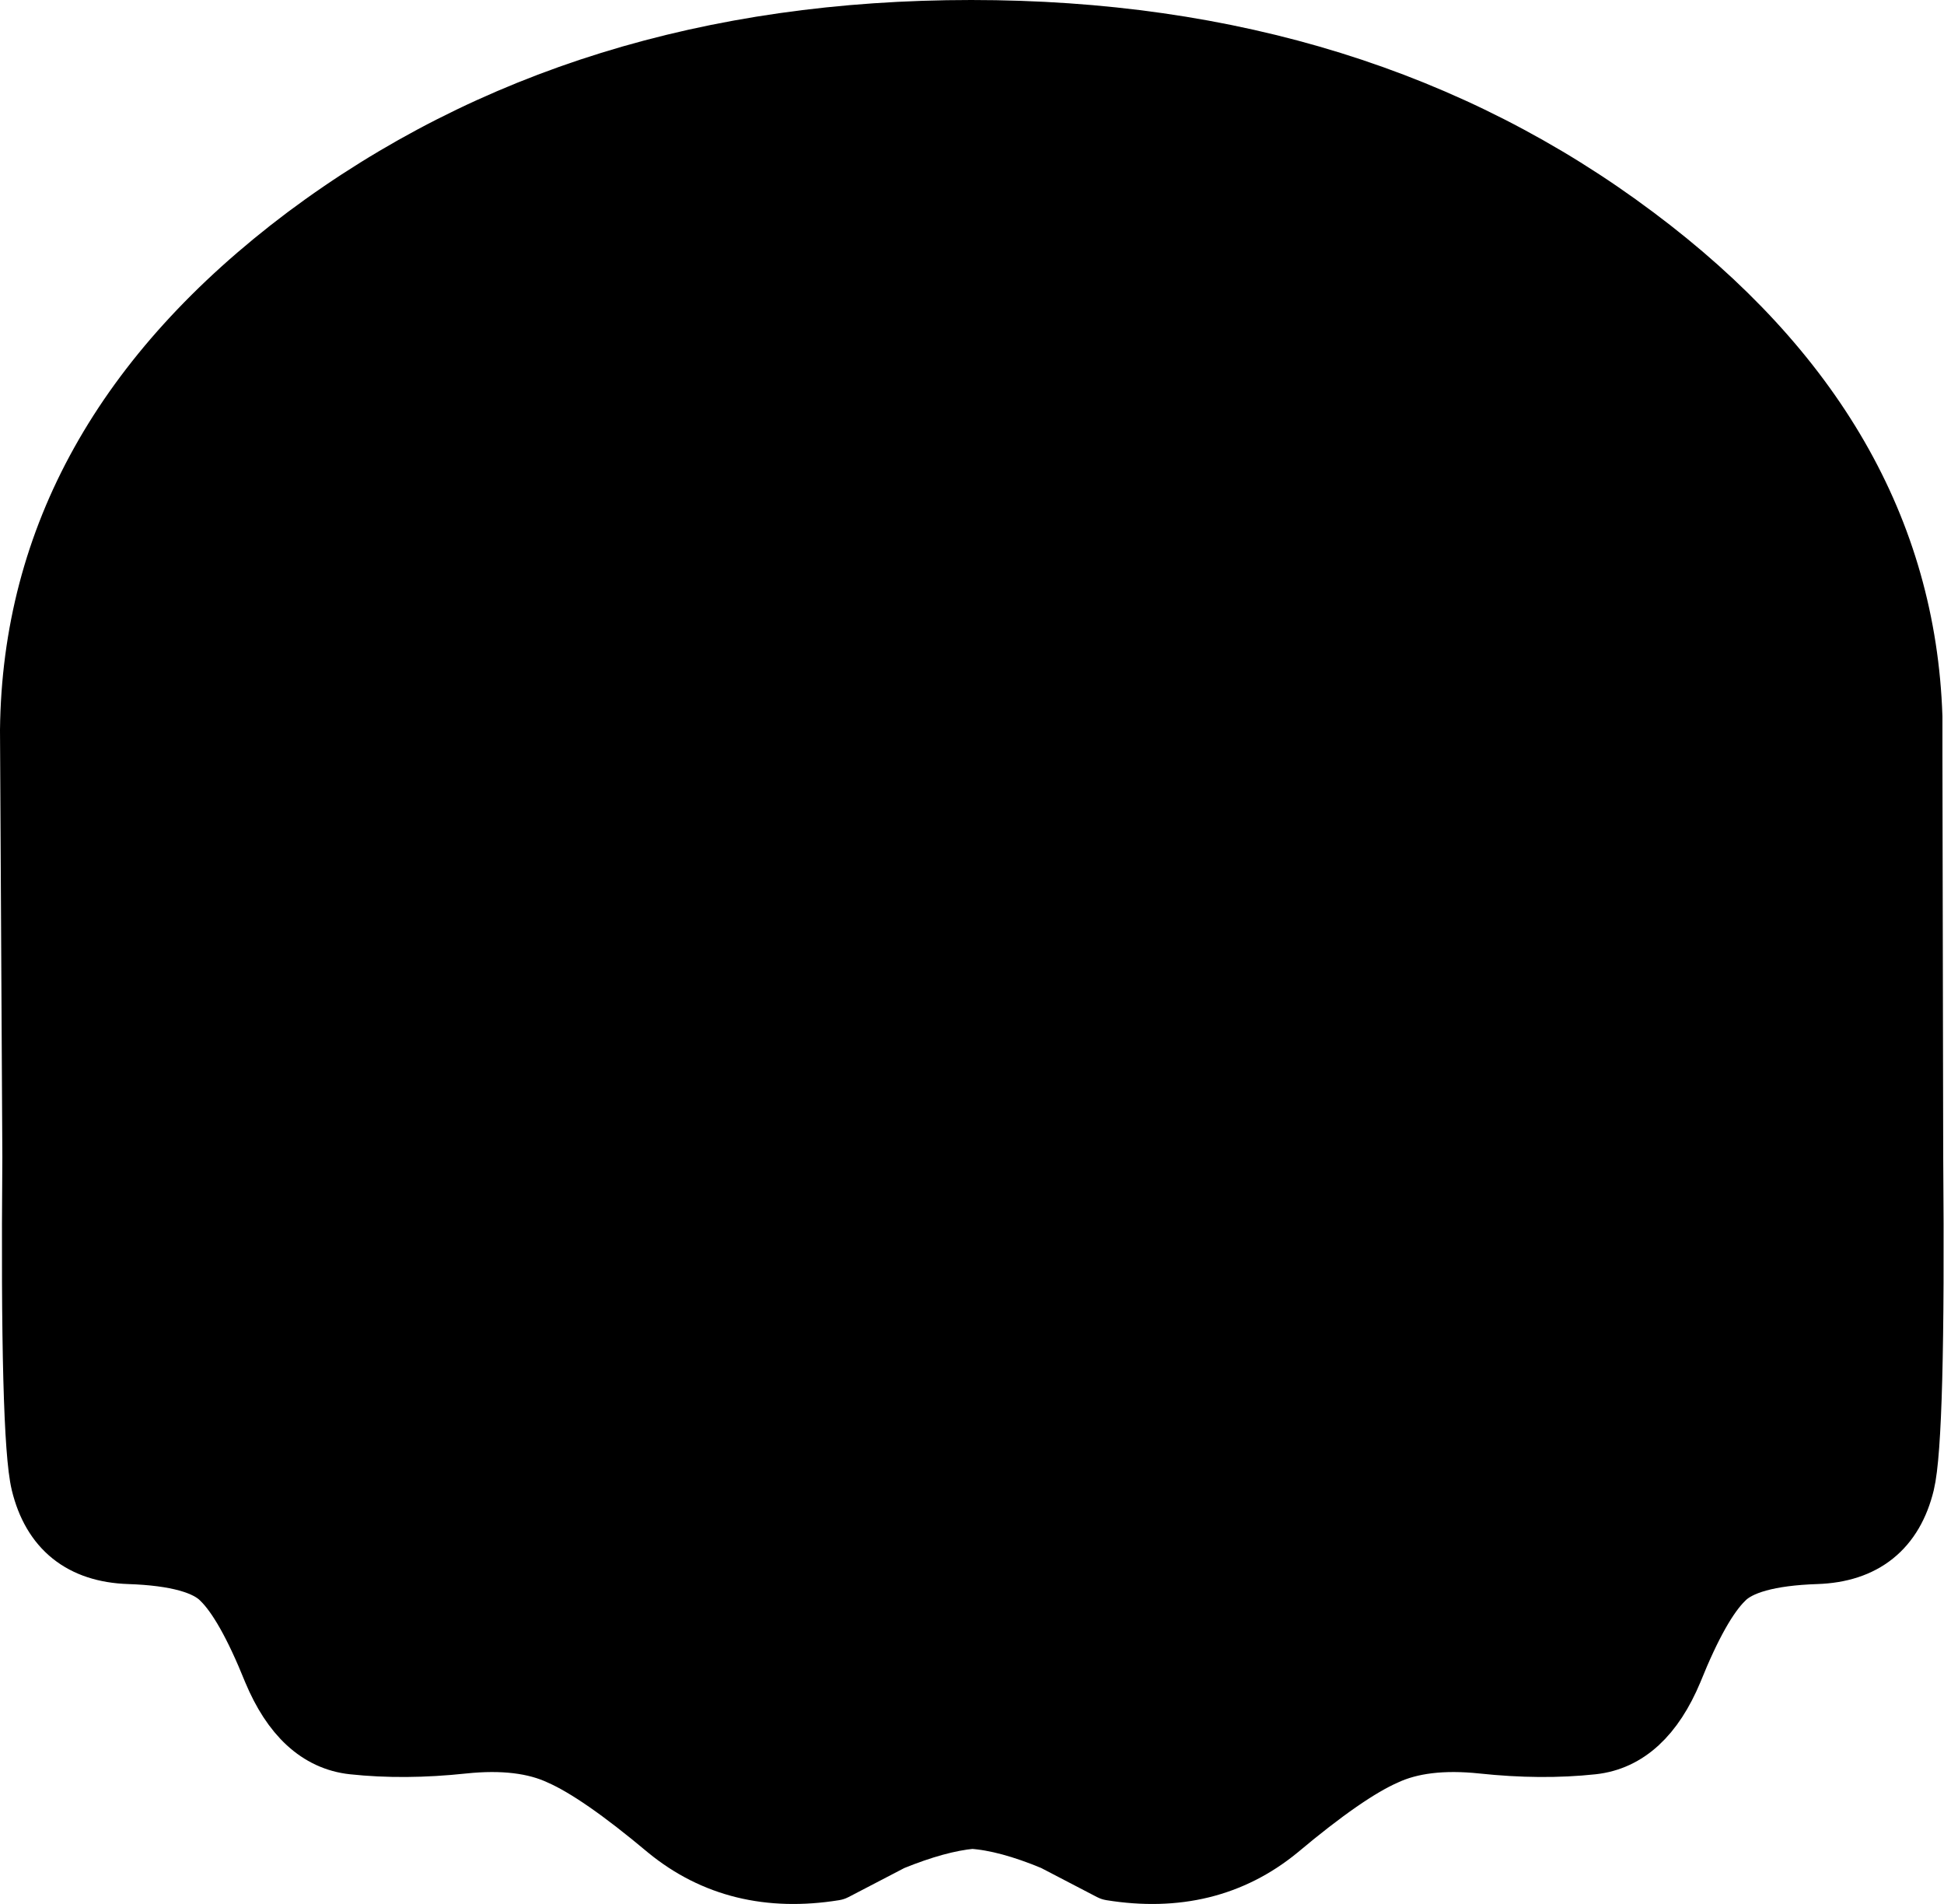 <?xml version="1.0" encoding="UTF-8" standalone="no"?>
<svg xmlns:xlink="http://www.w3.org/1999/xlink" height="121.5px" width="124.1px" xmlns="http://www.w3.org/2000/svg">
  <g transform="matrix(1.0, 0.0, 0.0, 1.0, 62.0, 60.0)">
    <path d="M60.0 -13.6 L59.95 -11.05 60.0 -11.85 60.05 13.85 Q60.2 31.75 59.5 34.65 58.45 38.95 53.95 39.1 49.45 39.25 48.0 40.75 46.45 42.25 44.7 46.6 42.9 50.9 39.65 51.25 36.4 51.6 32.65 51.2 28.85 50.8 26.4 51.95 23.9 53.05 19.55 56.7 15.15 60.3 8.95 59.3 L5.3 57.4 Q2.3 56.15 0.1 56.0 L0.0 56.0 Q-2.15 56.2 -5.1 57.4 L-8.75 59.3 Q-14.95 60.3 -19.35 56.7 -23.7 53.05 -26.2 51.95 -28.65 50.8 -32.45 51.2 -36.2 51.6 -39.45 51.25 -42.7 50.9 -44.5 46.6 -46.25 42.25 -47.8 40.75 -49.25 39.25 -53.75 39.1 -58.25 38.95 -59.3 34.65 -60.0 31.75 -59.85 13.85 L-60.0 -13.4 Q-59.8 -31.8 -42.45 -44.85 -24.85 -58.0 0.0 -58.0 24.8 -58.0 42.35 -44.85 59.4 -32.1 60.0 -14.25 L60.0 -13.6" fill="#000000" fill-rule="evenodd" stroke="none"/>
    <path d="M60.0 -11.85 L60.0 -12.15 60.0 -13.0 60.0 -13.6 59.95 -11.05 60.0 -11.85 60.05 13.85 Q60.2 31.75 59.5 34.65 58.45 38.95 53.95 39.1 49.45 39.25 48.0 40.75 46.45 42.25 44.7 46.6 42.9 50.9 39.65 51.25 36.4 51.6 32.65 51.2 28.85 50.8 26.4 51.95 23.9 53.05 19.55 56.7 15.15 60.3 8.95 59.3 L5.3 57.4 Q2.3 56.15 0.1 56.0 L0.0 56.0 Q-2.15 56.2 -5.1 57.4 L-8.75 59.3 Q-14.95 60.3 -19.35 56.7 -23.7 53.05 -26.2 51.95 -28.65 50.8 -32.45 51.2 -36.2 51.6 -39.45 51.25 -42.7 50.9 -44.5 46.6 -46.25 42.25 -47.8 40.75 -49.25 39.25 -53.75 39.1 -58.25 38.95 -59.3 34.65 -60.0 31.75 -59.85 13.85 L-60.0 -13.4 Q-59.8 -31.8 -42.45 -44.85 -24.85 -58.0 0.0 -58.0 24.8 -58.0 42.35 -44.85 59.4 -32.1 60.0 -14.25 L60.0 -13.6" fill="none" stroke="#000000" stroke-linecap="round" stroke-linejoin="round" stroke-width="4.0"/>
  </g>
</svg>
